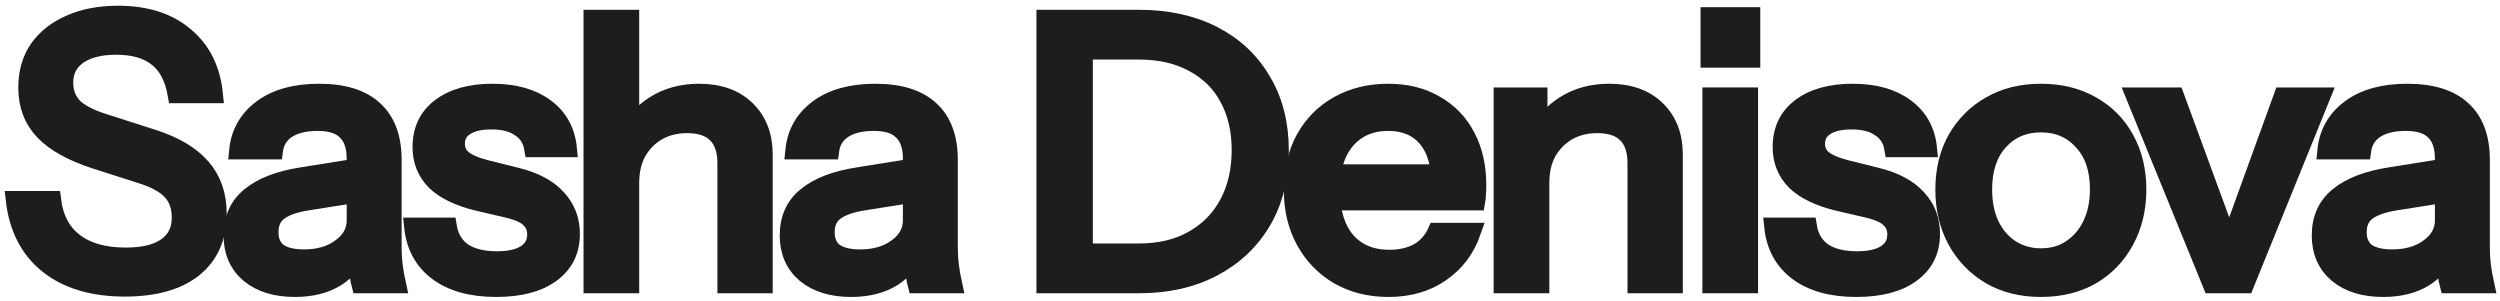 <?xml version="1.0" encoding="utf-8"?>
<svg xmlns="http://www.w3.org/2000/svg" fill="none" height="100%" overflow="visible" preserveAspectRatio="none" style="display: block;" viewBox="0 0 349 42" width="100%">
<g id="Vector">
<path d="M17.435 40.201C12.961 40.201 9.382 39.134 6.698 37.001C4.013 34.867 2.447 31.821 2 27.863H7.317C7.627 30.445 8.659 32.406 10.415 33.748C12.17 35.091 14.544 35.762 17.539 35.762C20.051 35.762 21.944 35.297 23.217 34.368C24.525 33.439 25.179 32.114 25.179 30.393C25.179 28.844 24.749 27.622 23.888 26.728C23.028 25.798 21.669 25.041 19.81 24.456L13.357 22.391C10.053 21.324 7.627 19.982 6.078 18.365C4.53 16.747 3.755 14.699 3.755 12.221C3.755 10.122 4.271 8.315 5.304 6.801C6.371 5.287 7.851 4.117 9.743 3.291C11.671 2.43 13.908 2 16.454 2C20.378 2 23.51 2.998 25.85 4.994C28.225 6.956 29.584 9.692 29.928 13.202H24.611C24.198 10.862 23.303 9.158 21.927 8.092C20.55 6.99 18.657 6.44 16.248 6.44C13.977 6.44 12.204 6.887 10.931 7.782C9.657 8.677 9.021 9.933 9.021 11.55C9.021 12.858 9.434 13.959 10.26 14.854C11.12 15.715 12.531 16.454 14.493 17.074L21.256 19.242C24.387 20.24 26.693 21.6 28.173 23.32C29.687 25.041 30.445 27.209 30.445 29.825C30.445 33.129 29.309 35.693 27.037 37.517C24.766 39.306 21.565 40.201 17.435 40.201Z" fill="#1D1D1D"/>
<path d="M50.272 39.737C50.099 39.083 49.979 38.36 49.91 37.569C49.876 36.777 49.858 35.813 49.858 34.678H49.6V22.133C49.6 20.447 49.17 19.191 48.31 18.365C47.484 17.504 46.159 17.074 44.335 17.074C42.58 17.074 41.169 17.418 40.102 18.107C39.069 18.795 38.467 19.776 38.295 21.049H33.184C33.425 18.571 34.544 16.592 36.54 15.112C38.536 13.633 41.203 12.893 44.541 12.893C47.983 12.893 50.564 13.701 52.285 15.319C54.005 16.902 54.866 19.242 54.866 22.34V34.678C54.866 35.469 54.918 36.278 55.021 37.104C55.124 37.93 55.279 38.807 55.485 39.737H50.272ZM41.186 40.253C38.501 40.253 36.368 39.599 34.784 38.291C33.201 36.949 32.41 35.142 32.41 32.871C32.41 30.53 33.236 28.689 34.888 27.347C36.574 25.97 38.983 25.041 42.115 24.559L50.788 23.166V26.934L42.941 28.173C41.186 28.448 39.861 28.913 38.966 29.567C38.106 30.221 37.675 31.167 37.675 32.406C37.675 33.611 38.071 34.523 38.863 35.142C39.689 35.727 40.876 36.02 42.425 36.02C44.49 36.02 46.193 35.521 47.535 34.523C48.912 33.525 49.6 32.269 49.6 30.754L50.272 34.574C49.652 36.398 48.551 37.809 46.968 38.807C45.384 39.771 43.457 40.253 41.186 40.253Z" fill="#1D1D1D"/>
<path d="M69.271 40.253C65.829 40.253 63.093 39.496 61.063 37.981C59.032 36.467 57.879 34.333 57.604 31.58H62.56C62.801 33.094 63.489 34.265 64.625 35.091C65.795 35.882 67.378 36.278 69.374 36.278C71.129 36.278 72.472 35.968 73.401 35.349C74.33 34.729 74.795 33.852 74.795 32.716C74.795 31.89 74.519 31.202 73.969 30.651C73.452 30.066 72.42 29.584 70.871 29.206L66.638 28.225C63.988 27.571 62.009 26.607 60.701 25.334C59.428 24.026 58.791 22.426 58.791 20.533C58.791 18.158 59.669 16.3 61.424 14.957C63.214 13.581 65.657 12.893 68.755 12.893C71.818 12.893 74.278 13.581 76.137 14.957C78.03 16.334 79.097 18.261 79.337 20.739H74.382C74.175 19.5 73.573 18.554 72.575 17.9C71.611 17.212 70.286 16.867 68.6 16.867C67.017 16.867 65.795 17.16 64.934 17.745C64.109 18.296 63.696 19.07 63.696 20.068C63.696 20.894 64.005 21.582 64.625 22.133C65.279 22.684 66.346 23.148 67.825 23.527L72.162 24.611C74.674 25.23 76.567 26.246 77.84 27.657C79.114 29.033 79.75 30.703 79.75 32.664C79.75 35.039 78.821 36.897 76.963 38.24C75.139 39.582 72.575 40.253 69.271 40.253Z" fill="#1D1D1D"/>
<path d="M82.662 39.737V2.568H88.031V39.737H82.662ZM101.35 39.737V22.804C101.35 20.98 100.885 19.621 99.956 18.726C99.061 17.831 97.719 17.384 95.929 17.384C94.38 17.384 93.004 17.728 91.799 18.416C90.629 19.105 89.7 20.051 89.011 21.256C88.358 22.46 88.031 23.888 88.031 25.54L87.36 19.242C88.22 17.28 89.545 15.732 91.335 14.596C93.124 13.46 95.206 12.893 97.581 12.893C100.403 12.893 102.623 13.684 104.24 15.267C105.858 16.85 106.667 18.95 106.667 21.565V39.737H101.35Z" fill="#1D1D1D"/>
<path d="M127.914 39.737C127.742 39.083 127.622 38.36 127.553 37.569C127.518 36.777 127.501 35.813 127.501 34.678H127.243V22.133C127.243 20.447 126.813 19.191 125.952 18.365C125.127 17.504 123.802 17.074 121.977 17.074C120.222 17.074 118.811 17.418 117.744 18.107C116.712 18.795 116.11 19.776 115.938 21.049H110.827C111.068 18.571 112.186 16.592 114.182 15.112C116.178 13.633 118.846 12.893 122.184 12.893C125.626 12.893 128.207 13.701 129.927 15.319C131.648 16.902 132.509 19.242 132.509 22.34V34.678C132.509 35.469 132.56 36.278 132.664 37.104C132.767 37.93 132.922 38.807 133.128 39.737H127.914ZM118.828 40.253C116.144 40.253 114.01 39.599 112.427 38.291C110.844 36.949 110.052 35.142 110.052 32.871C110.052 30.53 110.878 28.689 112.53 27.347C114.217 25.97 116.626 25.041 119.758 24.559L128.43 23.166V26.934L120.584 28.173C118.828 28.448 117.503 28.913 116.609 29.567C115.748 30.221 115.318 31.167 115.318 32.406C115.318 33.611 115.714 34.523 116.505 35.142C117.331 35.727 118.519 36.02 120.067 36.02C122.132 36.02 123.836 35.521 125.178 34.523C126.555 33.525 127.243 32.269 127.243 30.754L127.914 34.574C127.295 36.398 126.193 37.809 124.61 38.807C123.027 39.771 121.1 40.253 118.828 40.253Z" fill="#1D1D1D"/>
<path d="M149.191 39.737V35.194H158.948C161.908 35.194 164.438 34.592 166.537 33.387C168.671 32.182 170.305 30.513 171.441 28.38C172.577 26.246 173.145 23.768 173.145 20.946C173.145 18.158 172.577 15.732 171.441 13.667C170.34 11.602 168.722 10.002 166.589 8.866C164.489 7.696 161.942 7.111 158.948 7.111H149.243V2.568H158.948C162.94 2.568 166.416 3.325 169.376 4.839C172.336 6.354 174.625 8.505 176.242 11.292C177.894 14.045 178.72 17.298 178.72 21.049C178.72 24.8 177.894 28.087 176.242 30.909C174.59 33.697 172.284 35.865 169.325 37.414C166.399 38.962 162.958 39.737 159 39.737H149.191ZM145.888 39.737V2.568H151.36V39.737H145.888Z" fill="#1D1D1D"/>
<path d="M193.846 40.253C191.196 40.253 188.855 39.668 186.825 38.498C184.829 37.328 183.263 35.71 182.127 33.645C180.991 31.58 180.424 29.206 180.424 26.521C180.424 23.802 180.974 21.428 182.076 19.397C183.211 17.332 184.794 15.732 186.825 14.596C188.855 13.46 191.178 12.893 193.794 12.893C196.341 12.893 198.543 13.443 200.402 14.544C202.295 15.611 203.74 17.108 204.738 19.036C205.771 20.963 206.287 23.252 206.287 25.902C206.287 26.315 206.27 26.71 206.235 27.089C206.235 27.433 206.201 27.794 206.132 28.173H184.037V24.146H202.363L201.021 25.747C201.021 22.925 200.385 20.774 199.111 19.294C197.838 17.814 196.065 17.074 193.794 17.074C191.351 17.074 189.406 17.917 187.961 19.604C186.55 21.256 185.844 23.561 185.844 26.521C185.844 29.515 186.55 31.855 187.961 33.542C189.406 35.228 191.402 36.071 193.949 36.071C195.498 36.071 196.84 35.762 197.976 35.142C199.111 34.488 199.954 33.542 200.505 32.303H205.564C204.704 34.781 203.241 36.725 201.176 38.136C199.146 39.547 196.702 40.253 193.846 40.253Z" fill="#1D1D1D"/>
<path d="M209.714 39.737V13.409H214.824V19.604H215.083V39.737H209.714ZM228.401 39.737V22.804C228.401 20.98 227.937 19.621 227.008 18.726C226.113 17.831 224.771 17.384 222.981 17.384C221.432 17.384 220.056 17.728 218.851 18.416C217.681 19.105 216.752 20.051 216.063 21.256C215.41 22.46 215.083 23.888 215.083 25.54L214.411 19.242C215.272 17.28 216.597 15.732 218.386 14.596C220.176 13.46 222.258 12.893 224.633 12.893C227.455 12.893 229.675 13.684 231.292 15.267C232.91 16.85 233.719 18.95 233.719 21.565V39.737H228.401Z" fill="#1D1D1D"/>
<path d="M238.855 39.737V13.409H244.224V39.737H238.855ZM238.597 8.246V2.206H244.533V8.246H238.597Z" fill="#1D1D1D"/>
<path d="M259.144 40.253C255.702 40.253 252.966 39.496 250.936 37.981C248.905 36.467 247.752 34.333 247.477 31.58H252.433C252.674 33.094 253.362 34.265 254.498 35.091C255.668 35.882 257.251 36.278 259.247 36.278C261.002 36.278 262.345 35.968 263.274 35.349C264.203 34.729 264.668 33.852 264.668 32.716C264.668 31.89 264.392 31.202 263.842 30.651C263.325 30.066 262.293 29.584 260.744 29.206L256.511 28.225C253.861 27.571 251.882 26.607 250.574 25.334C249.301 24.026 248.664 22.426 248.664 20.533C248.664 18.158 249.542 16.3 251.297 14.957C253.087 13.581 255.53 12.893 258.628 12.893C261.691 12.893 264.151 13.581 266.01 14.957C267.903 16.334 268.97 18.261 269.21 20.739H264.255C264.048 19.5 263.446 18.554 262.448 17.9C261.484 17.212 260.159 16.867 258.473 16.867C256.89 16.867 255.668 17.16 254.808 17.745C253.982 18.296 253.569 19.07 253.569 20.068C253.569 20.894 253.878 21.582 254.498 22.133C255.152 22.684 256.219 23.148 257.698 23.527L262.035 24.611C264.547 25.23 266.44 26.246 267.713 27.657C268.987 29.033 269.623 30.703 269.623 32.664C269.623 35.039 268.694 36.897 266.836 38.24C265.012 39.582 262.448 40.253 259.144 40.253Z" fill="#1D1D1D"/>
<path d="M284.903 40.253C282.218 40.253 279.861 39.668 277.83 38.498C275.8 37.293 274.217 35.658 273.081 33.593C271.945 31.494 271.377 29.119 271.377 26.47C271.377 23.785 271.945 21.428 273.081 19.397C274.251 17.366 275.834 15.783 277.83 14.648C279.861 13.478 282.218 12.893 284.903 12.893C287.622 12.893 289.996 13.478 292.027 14.648C294.057 15.783 295.623 17.366 296.724 19.397C297.86 21.428 298.428 23.785 298.428 26.47C298.428 29.119 297.86 31.494 296.724 33.593C295.623 35.658 294.057 37.293 292.027 38.498C289.996 39.668 287.622 40.253 284.903 40.253ZM284.903 35.865C286.52 35.865 287.914 35.469 289.084 34.678C290.289 33.886 291.235 32.785 291.924 31.374C292.612 29.963 292.956 28.311 292.956 26.418C292.956 23.596 292.199 21.376 290.685 19.758C289.205 18.107 287.277 17.28 284.903 17.28C282.562 17.28 280.635 18.107 279.121 19.758C277.641 21.41 276.901 23.63 276.901 26.418C276.901 28.311 277.228 29.963 277.882 31.374C278.57 32.785 279.517 33.886 280.721 34.678C281.96 35.469 283.354 35.865 284.903 35.865Z" fill="#1D1D1D"/>
<path d="M308.709 39.737L297.971 13.409H303.701L312.477 37.31H309.948L318.62 13.409H324.144L313.458 39.737H308.709Z" fill="#1D1D1D"/>
<path d="M341.786 39.737C341.614 39.083 341.493 38.36 341.425 37.569C341.39 36.777 341.373 35.813 341.373 34.678H341.115V22.133C341.115 20.447 340.685 19.191 339.824 18.365C338.998 17.504 337.673 17.074 335.849 17.074C334.094 17.074 332.683 17.418 331.616 18.107C330.584 18.795 329.982 19.776 329.809 21.049H324.699C324.94 18.571 326.058 16.592 328.054 15.112C330.05 13.633 332.718 12.893 336.056 12.893C339.497 12.893 342.079 13.701 343.799 15.319C345.52 16.902 346.381 19.242 346.381 22.34V34.678C346.381 35.469 346.432 36.278 346.535 37.104C346.639 37.93 346.794 38.807 347 39.737H341.786ZM332.7 40.253C330.016 40.253 327.882 39.599 326.299 38.291C324.716 36.949 323.924 35.142 323.924 32.871C323.924 30.53 324.75 28.689 326.402 27.347C328.089 25.97 330.498 25.041 333.63 24.559L342.302 23.166V26.934L334.456 28.173C332.7 28.448 331.375 28.913 330.481 29.567C329.62 30.221 329.19 31.167 329.19 32.406C329.19 33.611 329.586 34.523 330.377 35.142C331.203 35.727 332.391 36.02 333.939 36.02C336.004 36.02 337.708 35.521 339.05 34.523C340.427 33.525 341.115 32.269 341.115 30.754L341.786 34.574C341.167 36.398 340.065 37.809 338.482 38.807C336.899 39.771 334.972 40.253 332.7 40.253Z" fill="#1D1D1D"/>
<path d="M17.435 40.201C12.961 40.201 9.382 39.134 6.698 37.001C4.013 34.867 2.447 31.821 2 27.863H7.317C7.627 30.445 8.659 32.406 10.415 33.748C12.17 35.091 14.544 35.762 17.539 35.762C20.051 35.762 21.944 35.297 23.217 34.368C24.525 33.439 25.179 32.114 25.179 30.393C25.179 28.844 24.749 27.622 23.888 26.728C23.028 25.798 21.669 25.041 19.81 24.456L13.357 22.391C10.053 21.324 7.627 19.982 6.078 18.365C4.53 16.747 3.755 14.699 3.755 12.221C3.755 10.122 4.271 8.315 5.304 6.801C6.371 5.287 7.851 4.117 9.743 3.291C11.671 2.43 13.908 2 16.454 2C20.378 2 23.51 2.998 25.85 4.994C28.225 6.956 29.584 9.692 29.928 13.202H24.611C24.198 10.862 23.303 9.158 21.927 8.092C20.55 6.99 18.657 6.44 16.248 6.44C13.977 6.44 12.204 6.887 10.931 7.782C9.657 8.677 9.021 9.933 9.021 11.55C9.021 12.858 9.434 13.959 10.26 14.854C11.12 15.715 12.531 16.454 14.493 17.074L21.256 19.242C24.387 20.24 26.693 21.6 28.173 23.32C29.687 25.041 30.445 27.209 30.445 29.825C30.445 33.129 29.309 35.693 27.037 37.517C24.766 39.306 21.565 40.201 17.435 40.201Z" stroke="#1D1D1D" stroke-width="2.404"/>
<path d="M50.272 39.737C50.099 39.083 49.979 38.36 49.91 37.569C49.876 36.777 49.858 35.813 49.858 34.678H49.6V22.133C49.6 20.447 49.17 19.191 48.31 18.365C47.484 17.504 46.159 17.074 44.335 17.074C42.58 17.074 41.169 17.418 40.102 18.107C39.069 18.795 38.467 19.776 38.295 21.049H33.184C33.425 18.571 34.544 16.592 36.54 15.112C38.536 13.633 41.203 12.893 44.541 12.893C47.983 12.893 50.564 13.701 52.285 15.319C54.005 16.902 54.866 19.242 54.866 22.34V34.678C54.866 35.469 54.918 36.278 55.021 37.104C55.124 37.93 55.279 38.807 55.485 39.737H50.272ZM41.186 40.253C38.501 40.253 36.368 39.599 34.784 38.291C33.201 36.949 32.41 35.142 32.41 32.871C32.41 30.53 33.236 28.689 34.888 27.347C36.574 25.97 38.983 25.041 42.115 24.559L50.788 23.166V26.934L42.941 28.173C41.186 28.448 39.861 28.913 38.966 29.567C38.106 30.221 37.675 31.167 37.675 32.406C37.675 33.611 38.071 34.523 38.863 35.142C39.689 35.727 40.876 36.02 42.425 36.02C44.49 36.02 46.193 35.521 47.535 34.523C48.912 33.525 49.6 32.269 49.6 30.754L50.272 34.574C49.652 36.398 48.551 37.809 46.968 38.807C45.384 39.771 43.457 40.253 41.186 40.253Z" stroke="#1D1D1D" stroke-width="2.404"/>
<path d="M69.271 40.253C65.829 40.253 63.093 39.496 61.063 37.981C59.032 36.467 57.879 34.333 57.604 31.58H62.56C62.801 33.094 63.489 34.265 64.625 35.091C65.795 35.882 67.378 36.278 69.374 36.278C71.129 36.278 72.472 35.968 73.401 35.349C74.33 34.729 74.795 33.852 74.795 32.716C74.795 31.89 74.519 31.202 73.969 30.651C73.452 30.066 72.42 29.584 70.871 29.206L66.638 28.225C63.988 27.571 62.009 26.607 60.701 25.334C59.428 24.026 58.791 22.426 58.791 20.533C58.791 18.158 59.669 16.3 61.424 14.957C63.214 13.581 65.657 12.893 68.755 12.893C71.818 12.893 74.278 13.581 76.137 14.957C78.03 16.334 79.097 18.261 79.337 20.739H74.382C74.175 19.5 73.573 18.554 72.575 17.9C71.611 17.212 70.286 16.867 68.6 16.867C67.017 16.867 65.795 17.16 64.934 17.745C64.109 18.296 63.696 19.07 63.696 20.068C63.696 20.894 64.005 21.582 64.625 22.133C65.279 22.684 66.346 23.148 67.825 23.527L72.162 24.611C74.674 25.23 76.567 26.246 77.84 27.657C79.114 29.033 79.75 30.703 79.75 32.664C79.75 35.039 78.821 36.897 76.963 38.24C75.139 39.582 72.575 40.253 69.271 40.253Z" stroke="#1D1D1D" stroke-width="2.404"/>
<path d="M82.662 39.737V2.568H88.031V39.737H82.662ZM101.35 39.737V22.804C101.35 20.98 100.885 19.621 99.956 18.726C99.061 17.831 97.719 17.384 95.929 17.384C94.38 17.384 93.004 17.728 91.799 18.416C90.629 19.105 89.7 20.051 89.011 21.256C88.358 22.46 88.031 23.888 88.031 25.54L87.36 19.242C88.22 17.28 89.545 15.732 91.335 14.596C93.124 13.46 95.206 12.893 97.581 12.893C100.403 12.893 102.623 13.684 104.24 15.267C105.858 16.85 106.667 18.95 106.667 21.565V39.737H101.35Z" stroke="#1D1D1D" stroke-width="2.404"/>
<path d="M127.914 39.737C127.742 39.083 127.622 38.36 127.553 37.569C127.518 36.777 127.501 35.813 127.501 34.678H127.243V22.133C127.243 20.447 126.813 19.191 125.952 18.365C125.127 17.504 123.802 17.074 121.977 17.074C120.222 17.074 118.811 17.418 117.744 18.107C116.712 18.795 116.11 19.776 115.938 21.049H110.827C111.068 18.571 112.186 16.592 114.182 15.112C116.178 13.633 118.846 12.893 122.184 12.893C125.626 12.893 128.207 13.701 129.927 15.319C131.648 16.902 132.509 19.242 132.509 22.34V34.678C132.509 35.469 132.56 36.278 132.664 37.104C132.767 37.93 132.922 38.807 133.128 39.737H127.914ZM118.828 40.253C116.144 40.253 114.01 39.599 112.427 38.291C110.844 36.949 110.052 35.142 110.052 32.871C110.052 30.53 110.878 28.689 112.53 27.347C114.217 25.97 116.626 25.041 119.758 24.559L128.43 23.166V26.934L120.584 28.173C118.828 28.448 117.503 28.913 116.609 29.567C115.748 30.221 115.318 31.167 115.318 32.406C115.318 33.611 115.714 34.523 116.505 35.142C117.331 35.727 118.519 36.02 120.067 36.02C122.132 36.02 123.836 35.521 125.178 34.523C126.555 33.525 127.243 32.269 127.243 30.754L127.914 34.574C127.295 36.398 126.193 37.809 124.61 38.807C123.027 39.771 121.1 40.253 118.828 40.253Z" stroke="#1D1D1D" stroke-width="2.404"/>
<path d="M149.191 39.737V35.194H158.948C161.908 35.194 164.438 34.592 166.537 33.387C168.671 32.182 170.305 30.513 171.441 28.38C172.577 26.246 173.145 23.768 173.145 20.946C173.145 18.158 172.577 15.732 171.441 13.667C170.34 11.602 168.722 10.002 166.589 8.866C164.489 7.696 161.942 7.111 158.948 7.111H149.243V2.568H158.948C162.94 2.568 166.416 3.325 169.376 4.839C172.336 6.354 174.625 8.505 176.242 11.292C177.894 14.045 178.72 17.298 178.72 21.049C178.72 24.8 177.894 28.087 176.242 30.909C174.59 33.697 172.284 35.865 169.325 37.414C166.399 38.962 162.958 39.737 159 39.737H149.191ZM145.888 39.737V2.568H151.36V39.737H145.888Z" stroke="#1D1D1D" stroke-width="2.404"/>
<path d="M193.846 40.253C191.196 40.253 188.855 39.668 186.825 38.498C184.829 37.328 183.263 35.71 182.127 33.645C180.991 31.58 180.424 29.206 180.424 26.521C180.424 23.802 180.974 21.428 182.076 19.397C183.211 17.332 184.794 15.732 186.825 14.596C188.855 13.46 191.178 12.893 193.794 12.893C196.341 12.893 198.543 13.443 200.402 14.544C202.295 15.611 203.74 17.108 204.738 19.036C205.771 20.963 206.287 23.252 206.287 25.902C206.287 26.315 206.27 26.71 206.235 27.089C206.235 27.433 206.201 27.794 206.132 28.173H184.037V24.146H202.363L201.021 25.747C201.021 22.925 200.385 20.774 199.111 19.294C197.838 17.814 196.065 17.074 193.794 17.074C191.351 17.074 189.406 17.917 187.961 19.604C186.55 21.256 185.844 23.561 185.844 26.521C185.844 29.515 186.55 31.855 187.961 33.542C189.406 35.228 191.402 36.071 193.949 36.071C195.498 36.071 196.84 35.762 197.976 35.142C199.111 34.488 199.954 33.542 200.505 32.303H205.564C204.704 34.781 203.241 36.725 201.176 38.136C199.146 39.547 196.702 40.253 193.846 40.253Z" stroke="#1D1D1D" stroke-width="2.404"/>
<path d="M209.714 39.737V13.409H214.824V19.604H215.083V39.737H209.714ZM228.401 39.737V22.804C228.401 20.98 227.937 19.621 227.008 18.726C226.113 17.831 224.771 17.384 222.981 17.384C221.432 17.384 220.056 17.728 218.851 18.416C217.681 19.105 216.752 20.051 216.063 21.256C215.41 22.46 215.083 23.888 215.083 25.54L214.411 19.242C215.272 17.28 216.597 15.732 218.386 14.596C220.176 13.46 222.258 12.893 224.633 12.893C227.455 12.893 229.675 13.684 231.292 15.267C232.91 16.85 233.719 18.95 233.719 21.565V39.737H228.401Z" stroke="#1D1D1D" stroke-width="2.404"/>
<path d="M238.855 39.737V13.409H244.224V39.737H238.855ZM238.597 8.246V2.206H244.533V8.246H238.597Z" stroke="#1D1D1D" stroke-width="2.404"/>
<path d="M259.144 40.253C255.702 40.253 252.966 39.496 250.936 37.981C248.905 36.467 247.752 34.333 247.477 31.58H252.433C252.674 33.094 253.362 34.265 254.498 35.091C255.668 35.882 257.251 36.278 259.247 36.278C261.002 36.278 262.345 35.968 263.274 35.349C264.203 34.729 264.668 33.852 264.668 32.716C264.668 31.89 264.392 31.202 263.842 30.651C263.325 30.066 262.293 29.584 260.744 29.206L256.511 28.225C253.861 27.571 251.882 26.607 250.574 25.334C249.301 24.026 248.664 22.426 248.664 20.533C248.664 18.158 249.542 16.3 251.297 14.957C253.087 13.581 255.53 12.893 258.628 12.893C261.691 12.893 264.151 13.581 266.01 14.957C267.903 16.334 268.97 18.261 269.21 20.739H264.255C264.048 19.5 263.446 18.554 262.448 17.9C261.484 17.212 260.159 16.867 258.473 16.867C256.89 16.867 255.668 17.16 254.808 17.745C253.982 18.296 253.569 19.07 253.569 20.068C253.569 20.894 253.878 21.582 254.498 22.133C255.152 22.684 256.219 23.148 257.698 23.527L262.035 24.611C264.547 25.23 266.44 26.246 267.713 27.657C268.987 29.033 269.623 30.703 269.623 32.664C269.623 35.039 268.694 36.897 266.836 38.24C265.012 39.582 262.448 40.253 259.144 40.253Z" stroke="#1D1D1D" stroke-width="2.404"/>
<path d="M284.903 40.253C282.218 40.253 279.861 39.668 277.83 38.498C275.8 37.293 274.217 35.658 273.081 33.593C271.945 31.494 271.377 29.119 271.377 26.47C271.377 23.785 271.945 21.428 273.081 19.397C274.251 17.366 275.834 15.783 277.83 14.648C279.861 13.478 282.218 12.893 284.903 12.893C287.622 12.893 289.996 13.478 292.027 14.648C294.057 15.783 295.623 17.366 296.724 19.397C297.86 21.428 298.428 23.785 298.428 26.47C298.428 29.119 297.86 31.494 296.724 33.593C295.623 35.658 294.057 37.293 292.027 38.498C289.996 39.668 287.622 40.253 284.903 40.253ZM284.903 35.865C286.52 35.865 287.914 35.469 289.084 34.678C290.289 33.886 291.235 32.785 291.924 31.374C292.612 29.963 292.956 28.311 292.956 26.418C292.956 23.596 292.199 21.376 290.685 19.758C289.205 18.107 287.277 17.28 284.903 17.28C282.562 17.28 280.635 18.107 279.121 19.758C277.641 21.41 276.901 23.63 276.901 26.418C276.901 28.311 277.228 29.963 277.882 31.374C278.57 32.785 279.517 33.886 280.721 34.678C281.96 35.469 283.354 35.865 284.903 35.865Z" stroke="#1D1D1D" stroke-width="2.404"/>
<path d="M308.709 39.737L297.971 13.409H303.701L312.477 37.31H309.948L318.62 13.409H324.144L313.458 39.737H308.709Z" stroke="#1D1D1D" stroke-width="2.404"/>
<path d="M341.786 39.737C341.614 39.083 341.493 38.36 341.425 37.569C341.39 36.777 341.373 35.813 341.373 34.678H341.115V22.133C341.115 20.447 340.685 19.191 339.824 18.365C338.998 17.504 337.673 17.074 335.849 17.074C334.094 17.074 332.683 17.418 331.616 18.107C330.584 18.795 329.982 19.776 329.809 21.049H324.699C324.94 18.571 326.058 16.592 328.054 15.112C330.05 13.633 332.718 12.893 336.056 12.893C339.497 12.893 342.079 13.701 343.799 15.319C345.52 16.902 346.381 19.242 346.381 22.34V34.678C346.381 35.469 346.432 36.278 346.535 37.104C346.639 37.93 346.794 38.807 347 39.737H341.786ZM332.7 40.253C330.016 40.253 327.882 39.599 326.299 38.291C324.716 36.949 323.924 35.142 323.924 32.871C323.924 30.53 324.75 28.689 326.402 27.347C328.089 25.97 330.498 25.041 333.63 24.559L342.302 23.166V26.934L334.456 28.173C332.7 28.448 331.375 28.913 330.481 29.567C329.62 30.221 329.19 31.167 329.19 32.406C329.19 33.611 329.586 34.523 330.377 35.142C331.203 35.727 332.391 36.02 333.939 36.02C336.004 36.02 337.708 35.521 339.05 34.523C340.427 33.525 341.115 32.269 341.115 30.754L341.786 34.574C341.167 36.398 340.065 37.809 338.482 38.807C336.899 39.771 334.972 40.253 332.7 40.253Z" stroke="#1D1D1D" stroke-width="2.404"/>
</g>
</svg>
